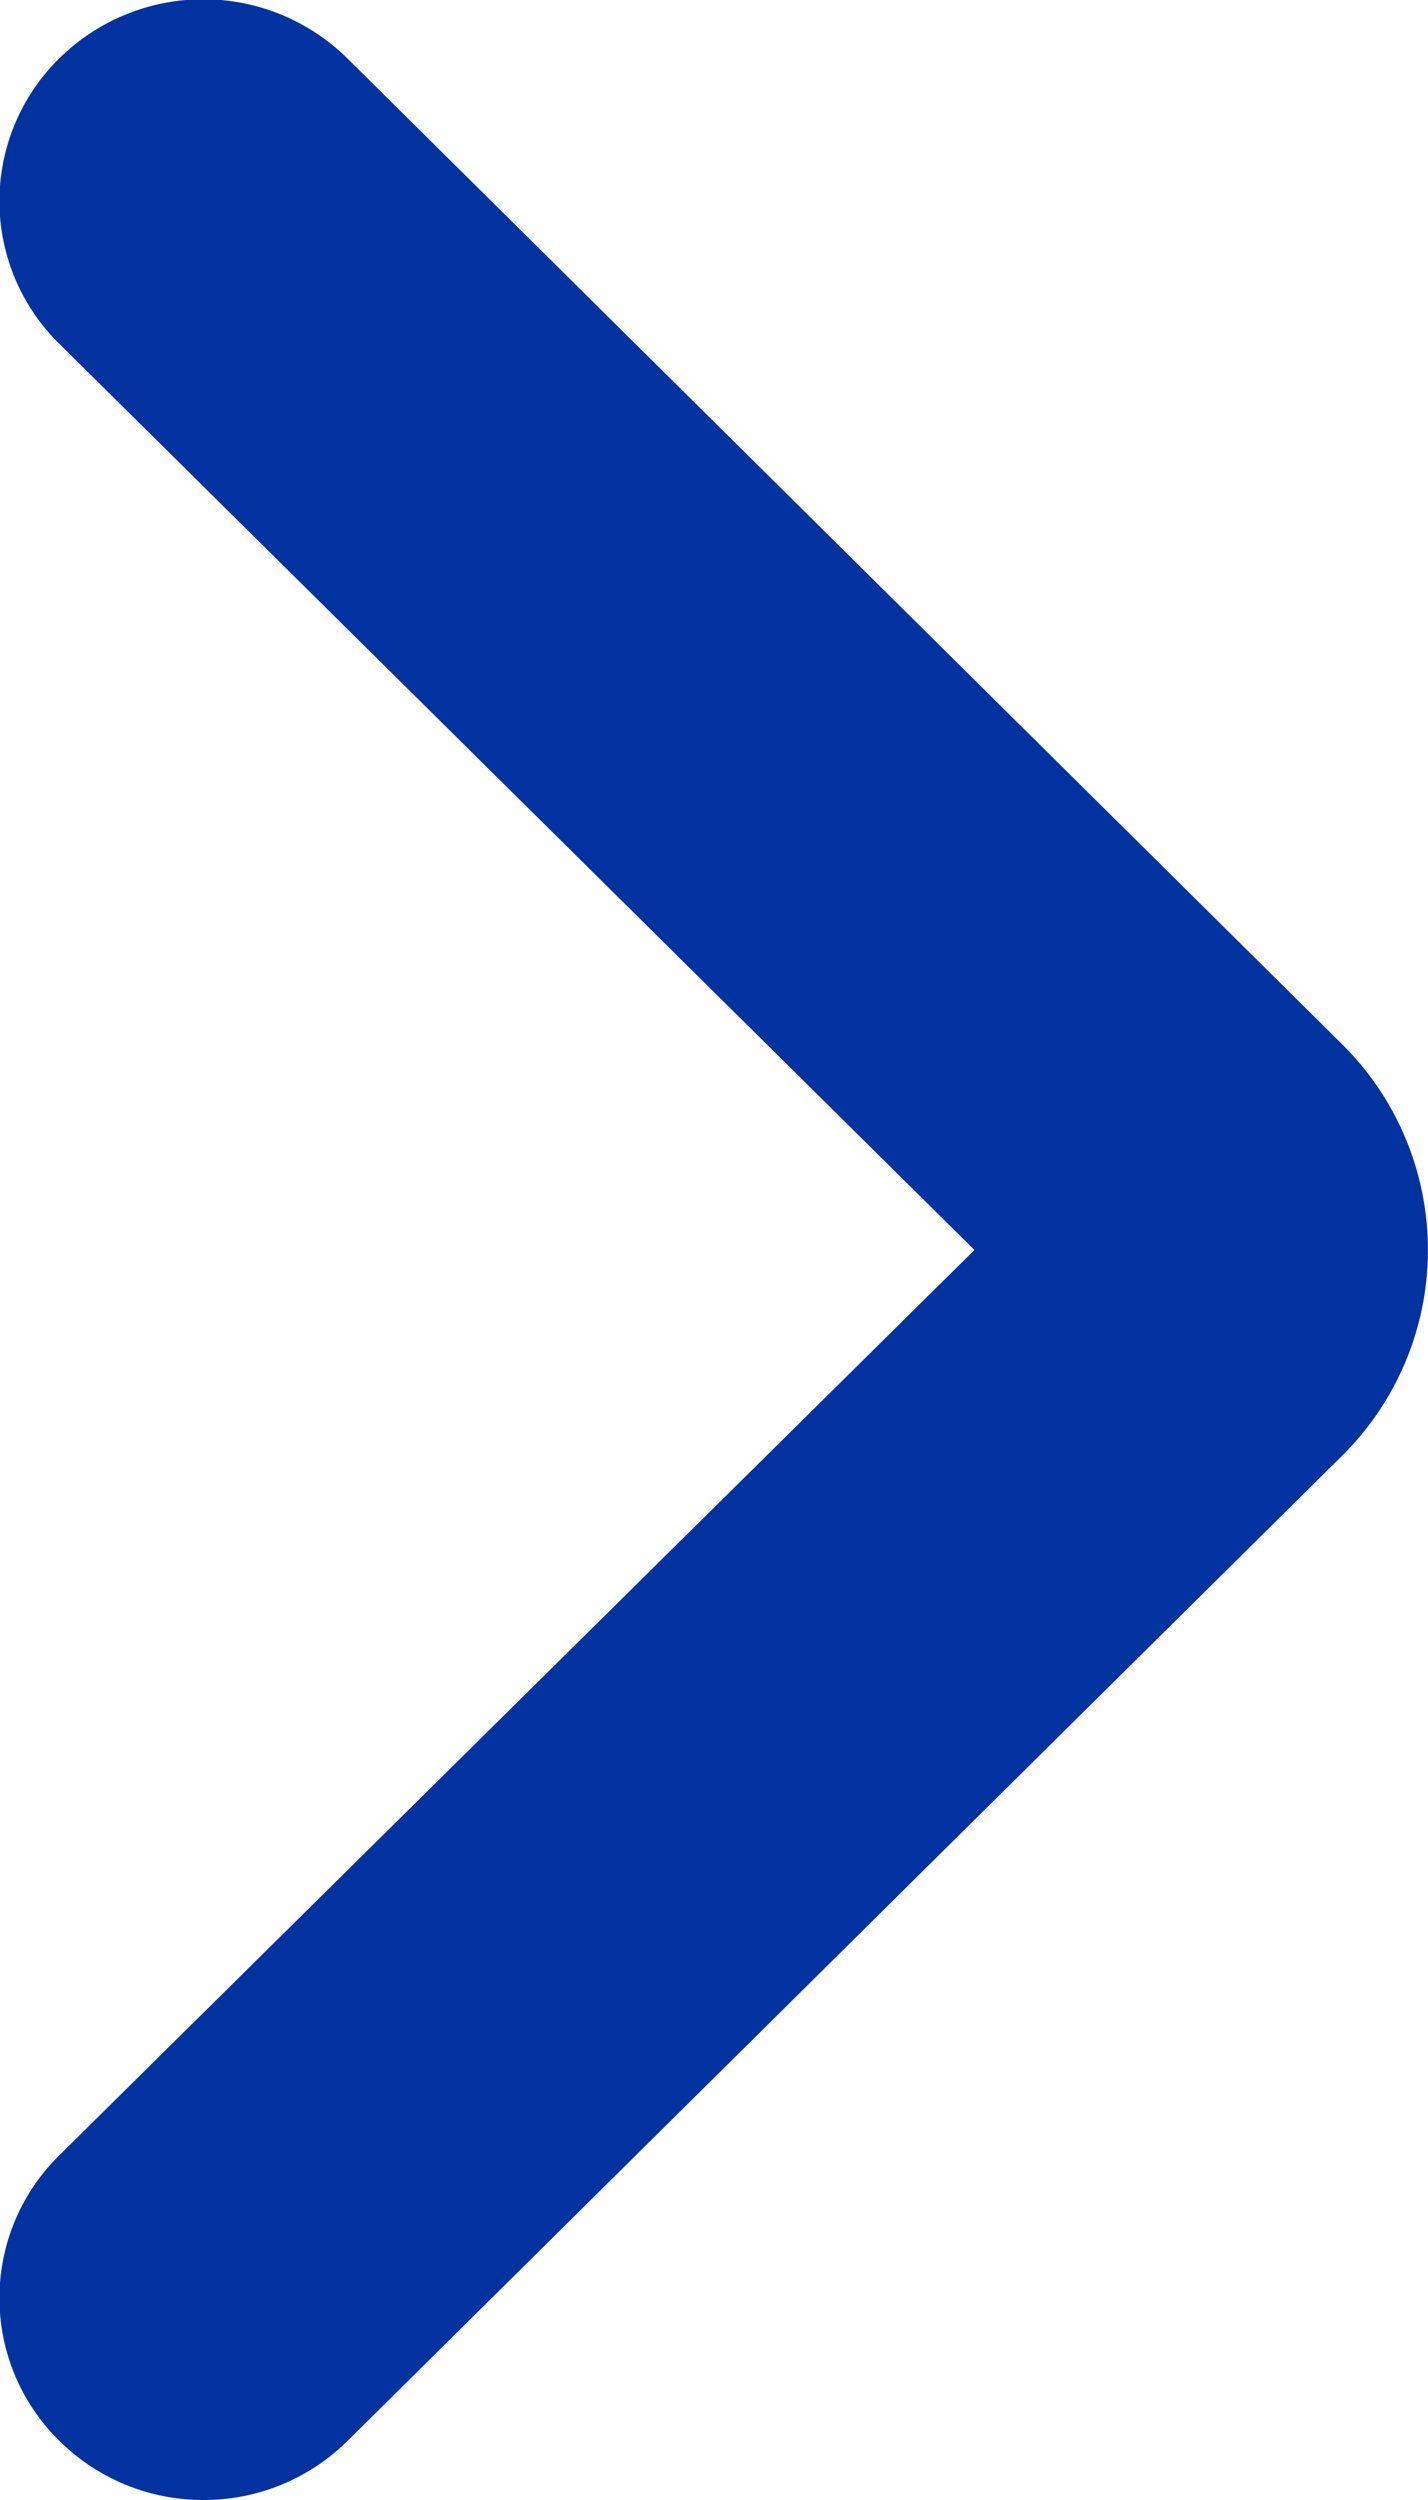 <svg xmlns="http://www.w3.org/2000/svg" xmlns:xlink="http://www.w3.org/1999/xlink" width="8" height="14" viewBox="0 0 8 14">
  <defs>
    <clipPath id="clip-path">
      <rect id="Rectangle_626" data-name="Rectangle 626" width="8" height="14" fill="#0132a0"/>
    </clipPath>
  </defs>
  <g id="Group_310" data-name="Group 310" transform="translate(0 0)">
    <g id="Group_309" data-name="Group 309" transform="translate(0 0)" clip-path="url(#clip-path)">
      <path id="Path_1985" data-name="Path 1985" d="M1.139,14a1.143,1.143,0,0,1-.806-.331,1.12,1.12,0,0,1,0-1.6L5.459,7,.333,1.926a1.12,1.12,0,0,1,0-1.6,1.149,1.149,0,0,1,1.612,0L7.518,5.847a1.621,1.621,0,0,1,0,2.306L1.946,13.67A1.143,1.143,0,0,1,1.139,14M5.906,7.443h0Z" transform="translate(0 0)" fill="#0132a0"/>
    </g>
  </g>
</svg>
